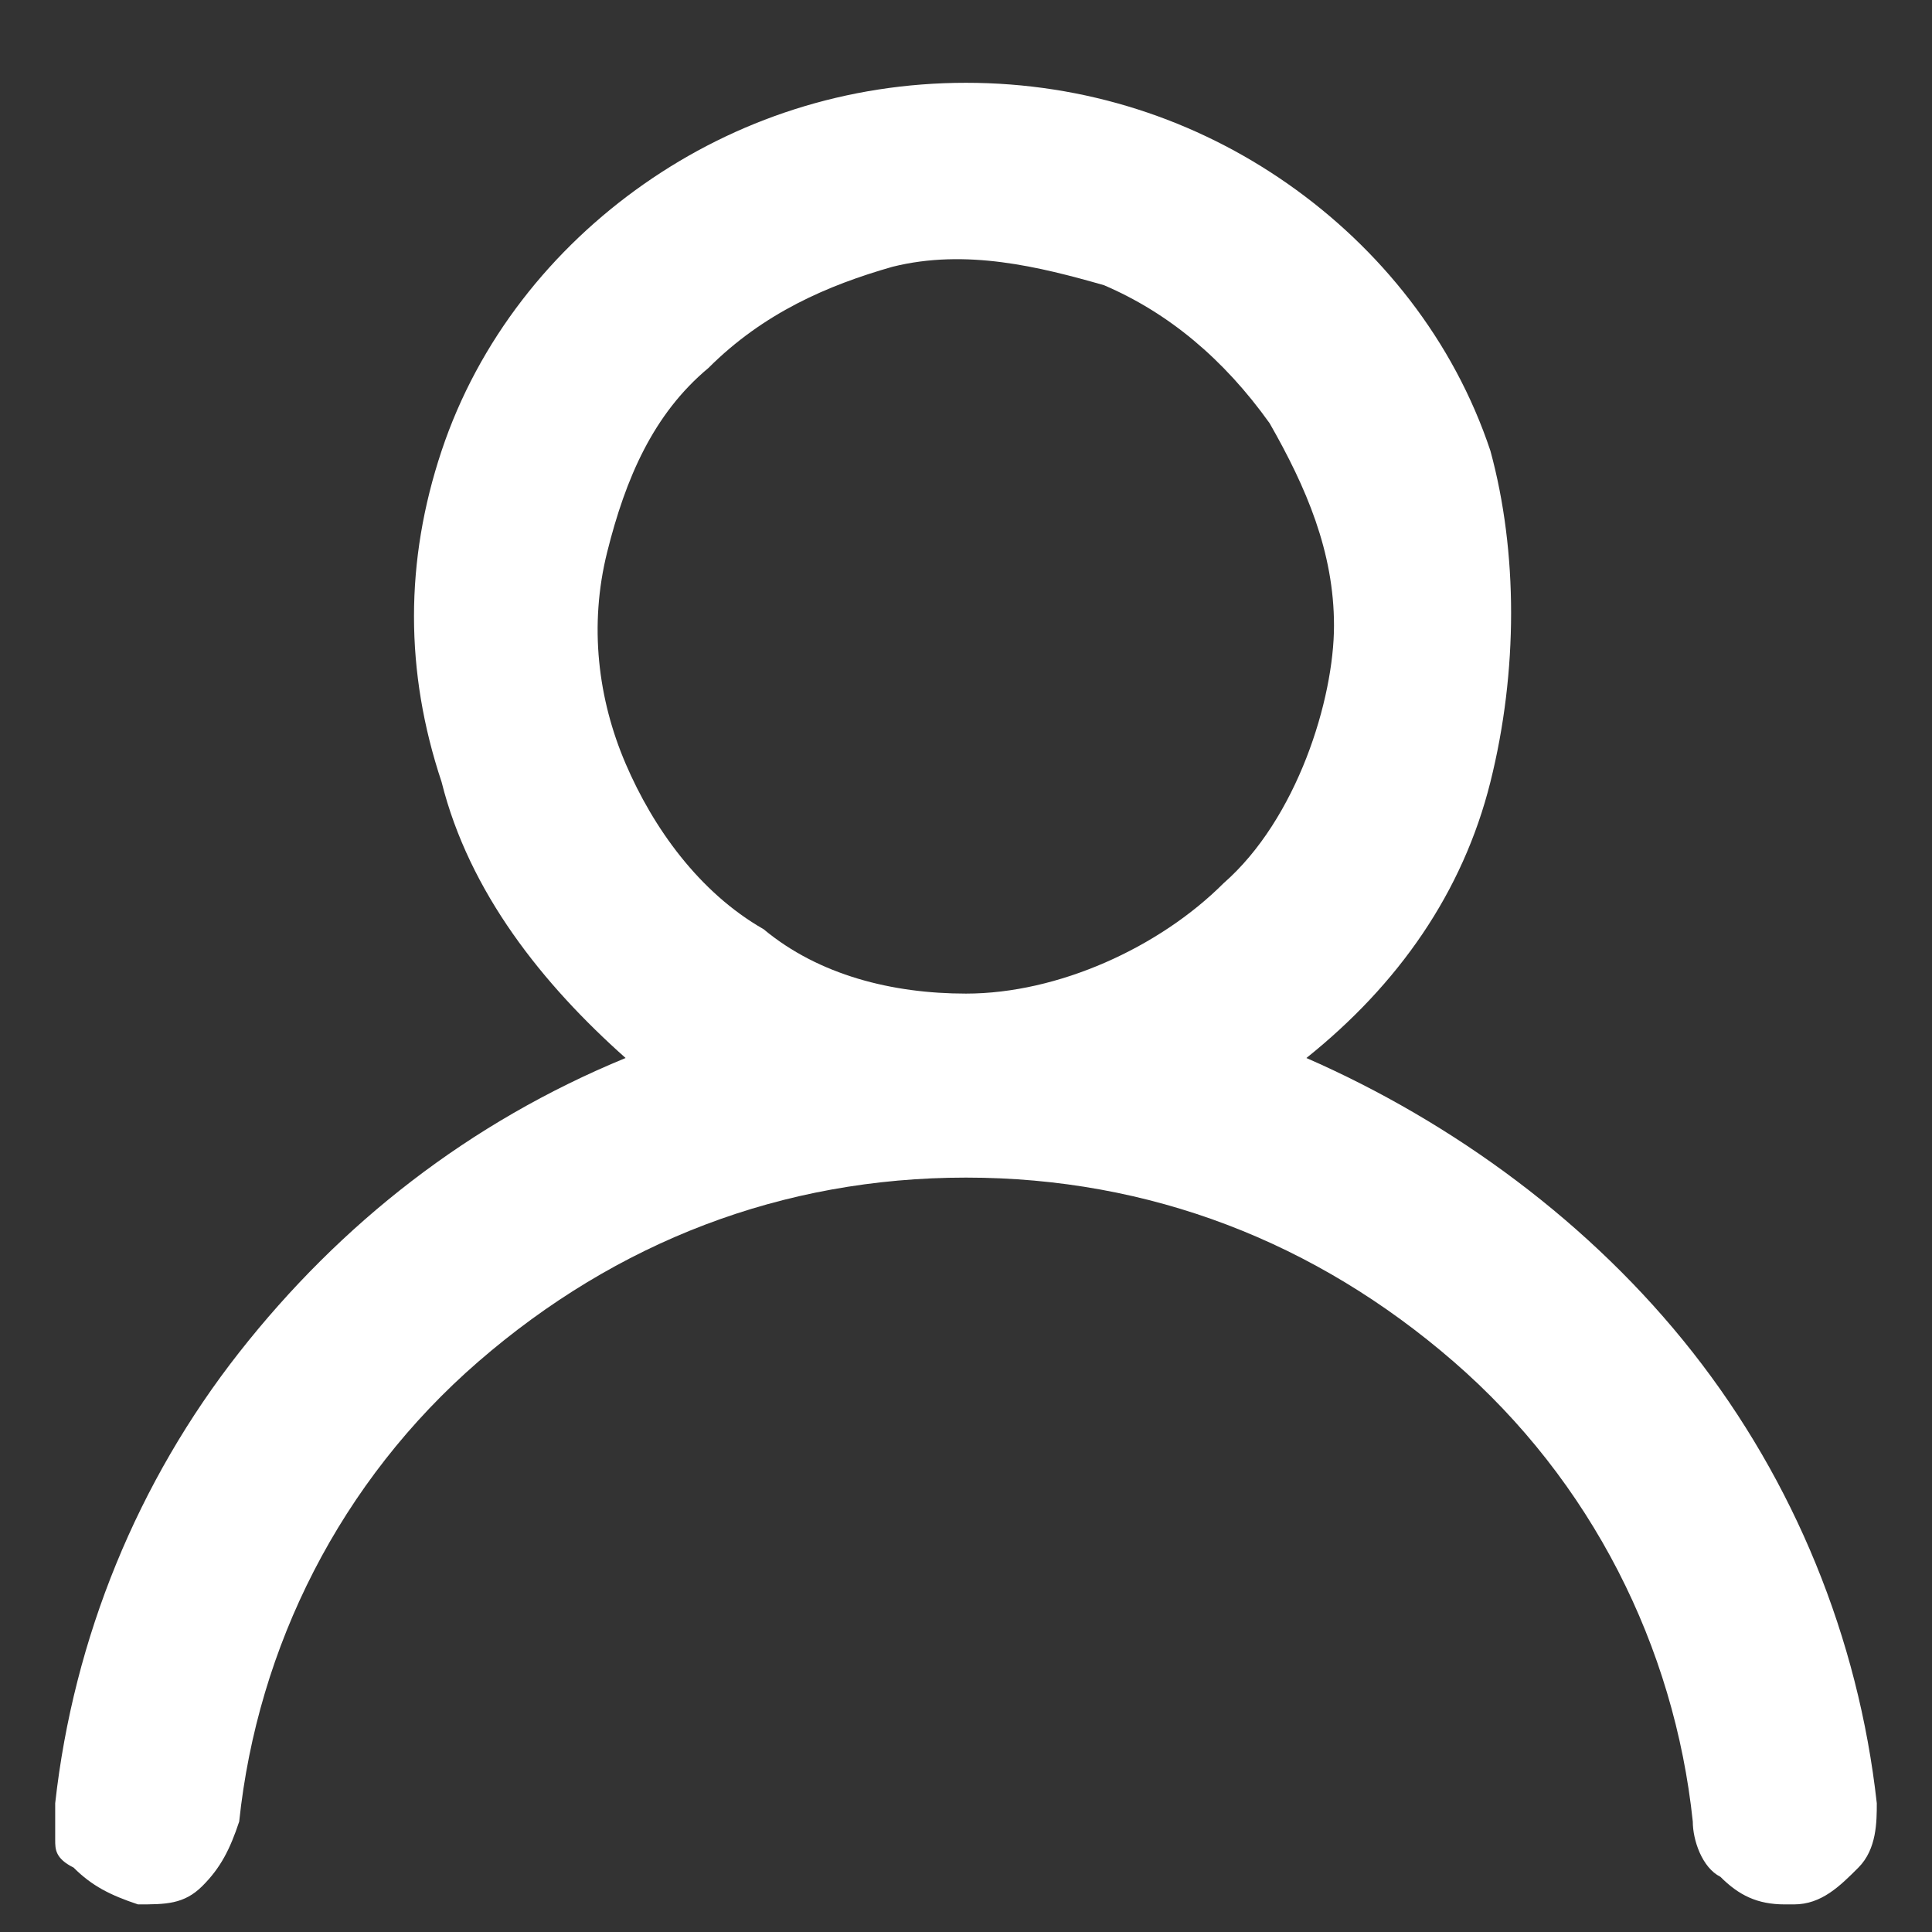 <svg xmlns="http://www.w3.org/2000/svg" id="Layer_1" viewBox="0 0 21 21"><rect x="0" y="0" width="21" height="21" fill="#333333" stroke="none"/><defs><style>      .st0 {        fill: #fff;      }    </style></defs><path class="st0" d="M14.2,11.5c1-.8,1.7-1.8,2-3,.3-1.2.3-2.5,0-3.6-.4-1.2-1.2-2.2-2.2-2.9-1-.7-2.2-1.1-3.5-1.1s-2.5.4-3.5,1.1c-1,.7-1.8,1.7-2.2,2.9-.4,1.2-.4,2.4,0,3.6.3,1.2,1.1,2.2,2,3-1.7.7-3.1,1.8-4.2,3.2-1.1,1.4-1.8,3.1-2,4.9,0,.1,0,.3,0,.4,0,.1,0,.2.2.3.2.2.4.3.7.4.3,0,.5,0,.7-.2.2-.2.3-.4.4-.7.2-1.9,1.1-3.7,2.6-5,1.5-1.3,3.3-2,5.3-2s3.8.7,5.3,2c1.5,1.3,2.4,3.1,2.6,5,0,.2.1.5.3.6.2.2.4.3.7.3h.1c.3,0,.5-.2.7-.4.2-.2.2-.5.2-.7-.2-1.8-.9-3.5-2-4.9-1.1-1.4-2.6-2.5-4.2-3.2h0ZM10.5,10.8c-.8,0-1.6-.2-2.2-.7-.7-.4-1.2-1.1-1.5-1.8-.3-.7-.4-1.5-.2-2.3s.5-1.5,1.1-2c.6-.6,1.3-.9,2-1.1.8-.2,1.6,0,2.3.2.7.3,1.3.8,1.8,1.5.4.7.7,1.4.7,2.2s-.4,2.1-1.2,2.8c-.7.7-1.8,1.2-2.8,1.2h0Z"></path></svg>